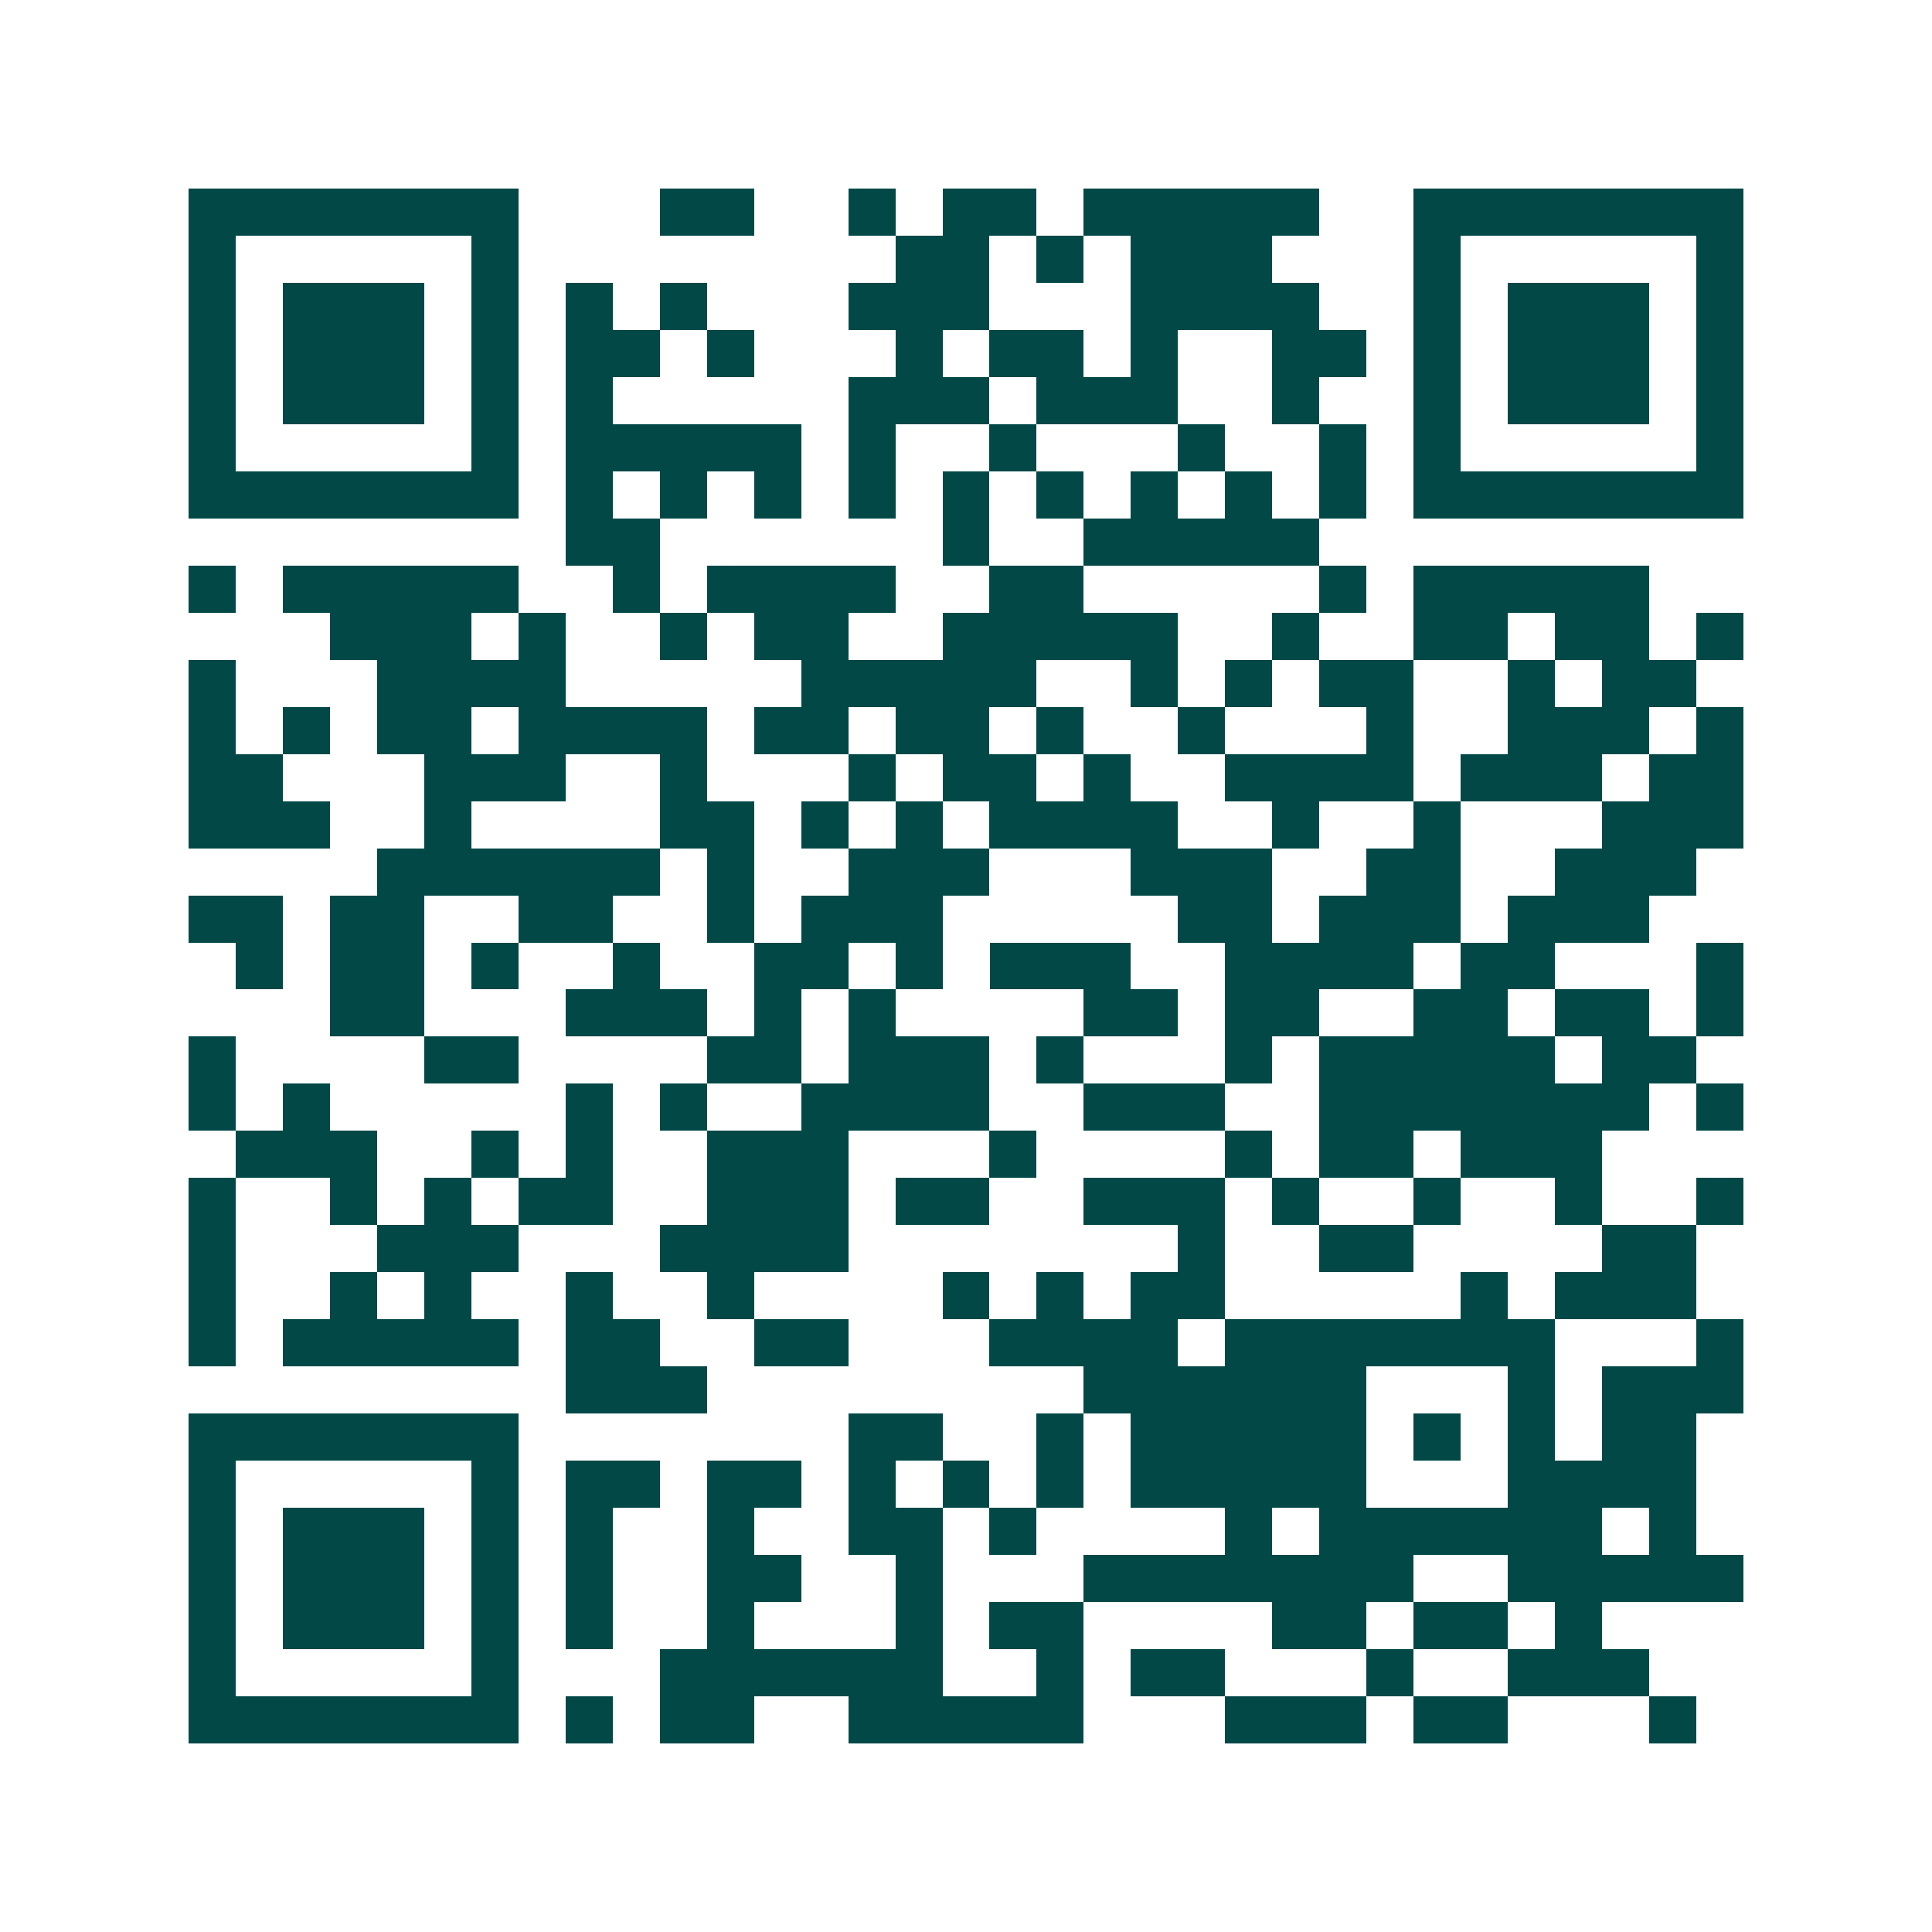 <svg xmlns="http://www.w3.org/2000/svg" width="200" height="200" viewBox="0 0 41 41" shape-rendering="crispEdges"><path fill="#ffffff" d="M0 0h41v41H0z"/><path stroke="#014847" d="M4 4.5h7m3 0h2m2 0h1m1 0h2m1 0h5m2 0h7M4 5.5h1m5 0h1m8 0h2m1 0h1m1 0h3m3 0h1m5 0h1M4 6.5h1m1 0h3m1 0h1m1 0h1m1 0h1m3 0h3m3 0h4m2 0h1m1 0h3m1 0h1M4 7.5h1m1 0h3m1 0h1m1 0h2m1 0h1m3 0h1m1 0h2m1 0h1m2 0h2m1 0h1m1 0h3m1 0h1M4 8.5h1m1 0h3m1 0h1m1 0h1m5 0h3m1 0h3m2 0h1m2 0h1m1 0h3m1 0h1M4 9.5h1m5 0h1m1 0h5m1 0h1m2 0h1m3 0h1m2 0h1m1 0h1m5 0h1M4 10.5h7m1 0h1m1 0h1m1 0h1m1 0h1m1 0h1m1 0h1m1 0h1m1 0h1m1 0h1m1 0h7M12 11.5h2m6 0h1m2 0h5M4 12.5h1m1 0h5m2 0h1m1 0h4m2 0h2m5 0h1m1 0h5M7 13.5h3m1 0h1m2 0h1m1 0h2m2 0h5m2 0h1m2 0h2m1 0h2m1 0h1M4 14.5h1m3 0h4m5 0h5m2 0h1m1 0h1m1 0h2m2 0h1m1 0h2M4 15.5h1m1 0h1m1 0h2m1 0h4m1 0h2m1 0h2m1 0h1m2 0h1m3 0h1m2 0h3m1 0h1M4 16.5h2m3 0h3m2 0h1m3 0h1m1 0h2m1 0h1m2 0h4m1 0h3m1 0h2M4 17.5h3m2 0h1m4 0h2m1 0h1m1 0h1m1 0h4m2 0h1m2 0h1m3 0h3M8 18.5h6m1 0h1m2 0h3m3 0h3m2 0h2m2 0h3M4 19.5h2m1 0h2m2 0h2m2 0h1m1 0h3m5 0h2m1 0h3m1 0h3M5 20.5h1m1 0h2m1 0h1m2 0h1m2 0h2m1 0h1m1 0h3m2 0h4m1 0h2m3 0h1M7 21.5h2m3 0h3m1 0h1m1 0h1m4 0h2m1 0h2m2 0h2m1 0h2m1 0h1M4 22.5h1m4 0h2m4 0h2m1 0h3m1 0h1m3 0h1m1 0h5m1 0h2M4 23.5h1m1 0h1m5 0h1m1 0h1m2 0h4m2 0h3m2 0h7m1 0h1M5 24.5h3m2 0h1m1 0h1m2 0h3m3 0h1m4 0h1m1 0h2m1 0h3M4 25.5h1m2 0h1m1 0h1m1 0h2m2 0h3m1 0h2m2 0h3m1 0h1m2 0h1m2 0h1m2 0h1M4 26.5h1m3 0h3m3 0h4m7 0h1m2 0h2m4 0h2M4 27.5h1m2 0h1m1 0h1m2 0h1m2 0h1m4 0h1m1 0h1m1 0h2m5 0h1m1 0h3M4 28.5h1m1 0h5m1 0h2m2 0h2m3 0h4m1 0h7m3 0h1M12 29.5h3m8 0h6m3 0h1m1 0h3M4 30.5h7m7 0h2m2 0h1m1 0h5m1 0h1m1 0h1m1 0h2M4 31.5h1m5 0h1m1 0h2m1 0h2m1 0h1m1 0h1m1 0h1m1 0h5m3 0h4M4 32.5h1m1 0h3m1 0h1m1 0h1m2 0h1m2 0h2m1 0h1m4 0h1m1 0h6m1 0h1M4 33.5h1m1 0h3m1 0h1m1 0h1m2 0h2m2 0h1m3 0h7m2 0h5M4 34.5h1m1 0h3m1 0h1m1 0h1m2 0h1m3 0h1m1 0h2m4 0h2m1 0h2m1 0h1M4 35.5h1m5 0h1m3 0h6m2 0h1m1 0h2m3 0h1m2 0h3M4 36.5h7m1 0h1m1 0h2m2 0h5m3 0h3m1 0h2m3 0h1"/></svg>
